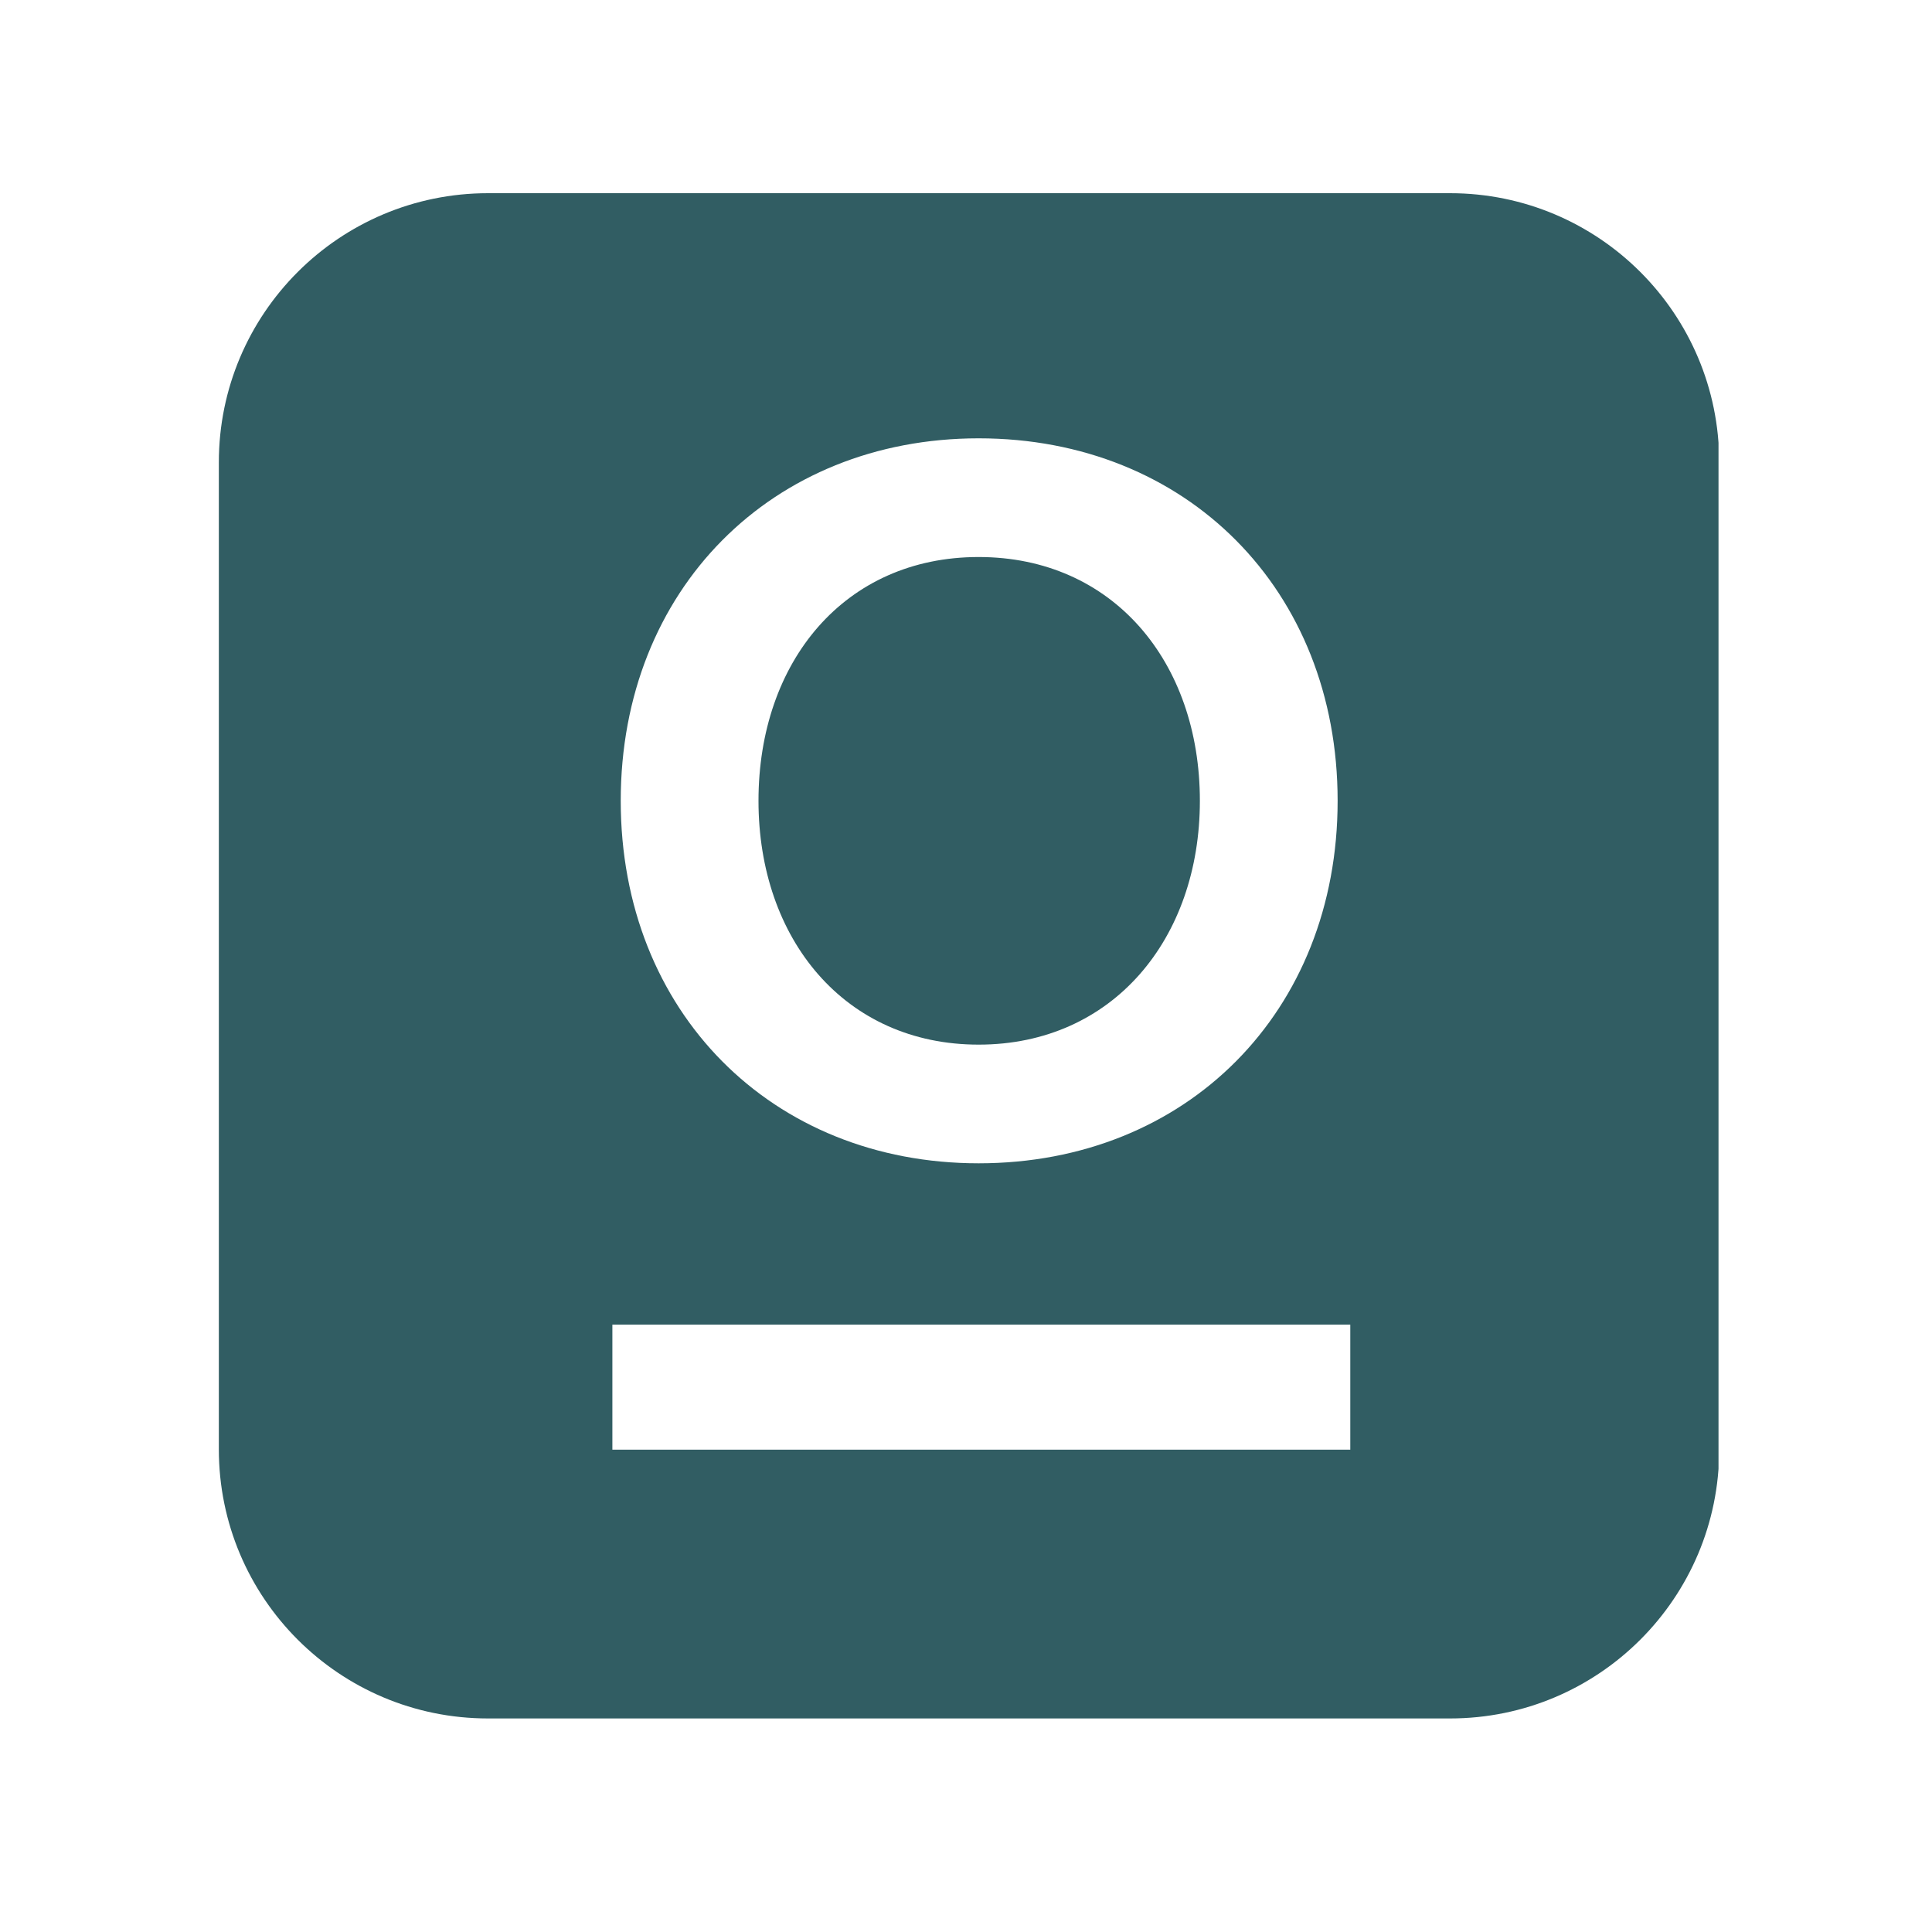 <svg xmlns="http://www.w3.org/2000/svg" xmlns:xlink="http://www.w3.org/1999/xlink" width="500" zoomAndPan="magnify" viewBox="0 0 375 375" height="500" preserveAspectRatio="xMidYMid meet" version="1.0"><defs><clipPath id="bd6b5535c9"><path d="M 42.477 37.5 L 333.562 37.5 L 333.562 333.551 L 42.477 333.551 Z M 42.477 37.5 " clip-rule="nonzero"/></clipPath></defs><rect x="-37.5" width="450" fill="#ffffff" y="-37.5" height="450" fill-opacity="1"/><rect x="-37.5" width="450" fill="#ffffff" y="-37.5" height="450" fill-opacity="1"/><g clip-path="url(#bd6b5535c9)"><path fill="#315d63" d="M 281.457 37.5 C 310.309 37.5 333.699 60.891 333.699 89.746 L 333.699 281.309 C 333.699 310.16 310.309 333.551 281.457 333.551 L 94.723 333.551 C 65.867 333.551 42.477 310.16 42.477 281.309 L 42.477 89.746 C 42.477 60.891 65.867 37.5 94.723 37.5 Z M 189.957 85.078 C 149.832 85.078 120.484 114.445 120.484 155.438 C 120.484 196.43 149.832 225.797 189.957 225.797 C 230.285 225.797 259.633 196.43 259.633 155.438 C 259.633 114.445 230.285 85.078 189.957 85.078 Z M 189.953 108.117 C 215.973 108.117 232.895 128.426 232.895 155.438 C 232.895 182.234 215.973 202.762 189.953 202.762 C 163.934 202.762 147.223 182.234 147.223 155.438 C 147.223 128.426 163.934 108.117 189.953 108.117 Z M 189.953 108.117 " fill-opacity="1" fill-rule="evenodd"/></g><path fill="#ffffff" d="M 118.863 257.113 L 262.09 257.113 L 262.09 281.379 L 118.863 281.379 Z M 118.863 257.113 " fill-opacity="1" fill-rule="nonzero"/></svg>
